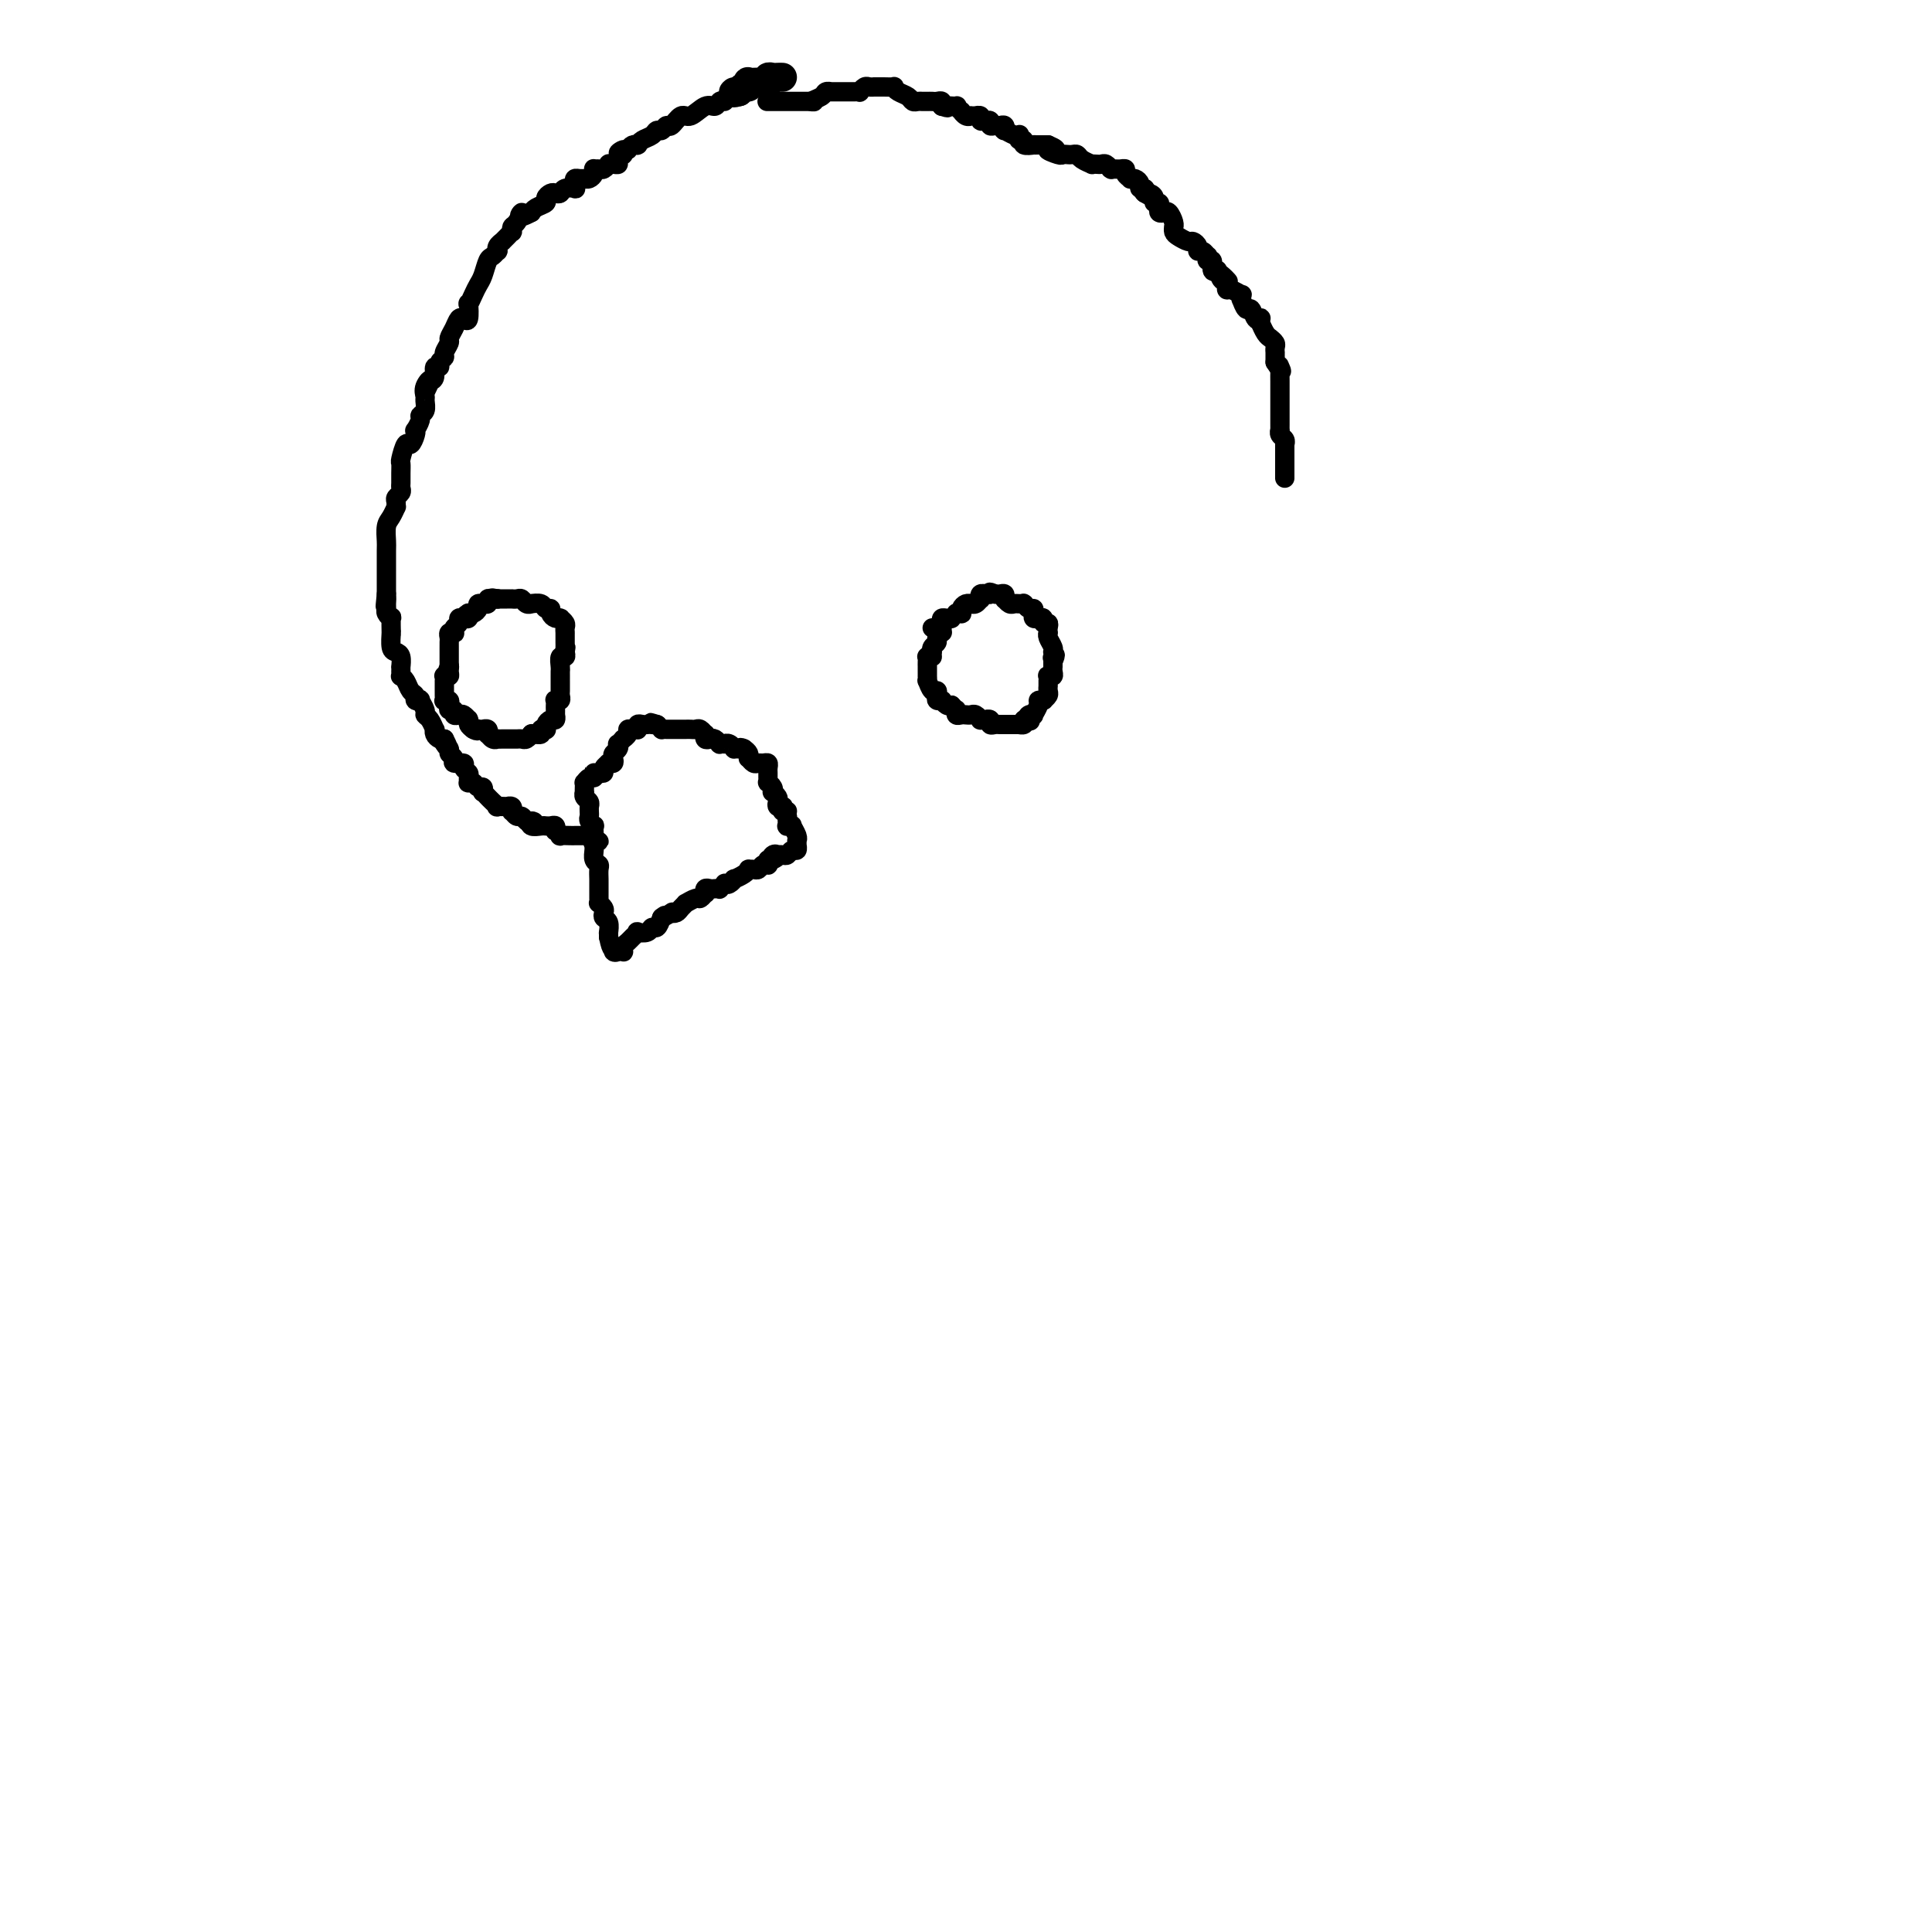 <svg viewBox='0 0 400 400' version='1.1' xmlns='http://www.w3.org/2000/svg' xmlns:xlink='http://www.w3.org/1999/xlink'><g fill='none' stroke='#000000' stroke-width='6' stroke-linecap='round' stroke-linejoin='round'><path d='M162,16c-0.339,-0.008 -0.678,-0.016 -1,0c-0.322,0.016 -0.628,0.057 -1,0c-0.372,-0.057 -0.811,-0.211 -1,0c-0.189,0.211 -0.128,0.788 0,1c0.128,0.212 0.322,0.061 0,0c-0.322,-0.061 -1.161,-0.031 -2,0c-0.839,0.031 -1.678,0.064 -2,0c-0.322,-0.064 -0.128,-0.223 0,0c0.128,0.223 0.188,0.829 0,1c-0.188,0.171 -0.625,-0.094 -1,0c-0.375,0.094 -0.687,0.547 -1,1'/><path d='M153,19c-1.622,0.467 -1.178,0.133 -1,0c0.178,-0.133 0.089,-0.067 0,0'/></g>
<g fill='none' stroke='#000000' stroke-width='4' stroke-linecap='round' stroke-linejoin='round'><path d='M150,21c-0.349,-0.131 -0.698,-0.261 -1,0c-0.302,0.261 -0.557,0.915 -1,1c-0.443,0.085 -1.074,-0.399 -2,0c-0.926,0.399 -2.146,1.680 -3,2c-0.854,0.320 -1.342,-0.321 -2,0c-0.658,0.321 -1.485,1.606 -2,2c-0.515,0.394 -0.719,-0.102 -1,0c-0.281,0.102 -0.639,0.802 -1,1c-0.361,0.198 -0.724,-0.105 -1,0c-0.276,0.105 -0.466,0.617 -1,1c-0.534,0.383 -1.414,0.638 -2,1c-0.586,0.362 -0.878,0.832 -1,1c-0.122,0.168 -0.074,0.035 0,0c0.074,-0.035 0.174,0.029 0,0c-0.174,-0.029 -0.621,-0.151 -1,0c-0.379,0.151 -0.689,0.576 -1,1'/><path d='M130,31c-3.316,1.483 -1.606,0.191 -1,0c0.606,-0.191 0.107,0.719 0,1c-0.107,0.281 0.178,-0.068 0,0c-0.178,0.068 -0.817,0.553 -1,1c-0.183,0.447 0.092,0.856 0,1c-0.092,0.144 -0.549,0.025 -1,0c-0.451,-0.025 -0.895,0.046 -1,0c-0.105,-0.046 0.129,-0.209 0,0c-0.129,0.209 -0.622,0.791 -1,1c-0.378,0.209 -0.640,0.046 -1,0c-0.360,-0.046 -0.817,0.026 -1,0c-0.183,-0.026 -0.090,-0.150 0,0c0.090,0.150 0.178,0.575 0,1c-0.178,0.425 -0.622,0.849 -1,1c-0.378,0.151 -0.690,0.030 -1,0c-0.310,-0.030 -0.617,0.031 -1,0c-0.383,-0.031 -0.841,-0.153 -1,0c-0.159,0.153 -0.017,0.581 0,1c0.017,0.419 -0.089,0.831 0,1c0.089,0.169 0.375,0.097 0,0c-0.375,-0.097 -1.411,-0.219 -2,0c-0.589,0.219 -0.730,0.780 -1,1c-0.270,0.220 -0.667,0.100 -1,0c-0.333,-0.100 -0.601,-0.181 -1,0c-0.399,0.181 -0.930,0.623 -1,1c-0.070,0.377 0.322,0.689 0,1c-0.322,0.311 -1.356,0.622 -2,1c-0.644,0.378 -0.898,0.822 -1,1c-0.102,0.178 -0.051,0.089 0,0'/><path d='M110,44c-3.502,1.901 -2.258,0.155 -2,0c0.258,-0.155 -0.469,1.282 -1,2c-0.531,0.718 -0.864,0.718 -1,1c-0.136,0.282 -0.074,0.845 0,1c0.074,0.155 0.160,-0.099 0,0c-0.160,0.099 -0.565,0.552 -1,1c-0.435,0.448 -0.900,0.890 -1,1c-0.100,0.110 0.166,-0.111 0,0c-0.166,0.111 -0.766,0.553 -1,1c-0.234,0.447 -0.104,0.900 0,1c0.104,0.100 0.183,-0.153 0,0c-0.183,0.153 -0.626,0.712 -1,1c-0.374,0.288 -0.678,0.306 -1,1c-0.322,0.694 -0.661,2.064 -1,3c-0.339,0.936 -0.679,1.439 -1,2c-0.321,0.561 -0.625,1.180 -1,2c-0.375,0.820 -0.822,1.840 -1,2c-0.178,0.160 -0.089,-0.540 0,0c0.089,0.540 0.177,2.320 0,3c-0.177,0.680 -0.621,0.261 -1,0c-0.379,-0.261 -0.694,-0.365 -1,0c-0.306,0.365 -0.603,1.197 -1,2c-0.397,0.803 -0.895,1.577 -1,2c-0.105,0.423 0.183,0.496 0,1c-0.183,0.504 -0.838,1.440 -1,2c-0.162,0.560 0.167,0.745 0,1c-0.167,0.255 -0.832,0.579 -1,1c-0.168,0.421 0.161,0.938 0,1c-0.161,0.062 -0.813,-0.329 -1,0c-0.187,0.329 0.089,1.380 0,2c-0.089,0.620 -0.545,0.810 -1,1'/><path d='M89,79c-1.795,3.837 -0.284,0.930 0,0c0.284,-0.930 -0.660,0.118 -1,1c-0.340,0.882 -0.076,1.597 0,2c0.076,0.403 -0.036,0.494 0,1c0.036,0.506 0.220,1.428 0,2c-0.220,0.572 -0.843,0.796 -1,1c-0.157,0.204 0.151,0.389 0,1c-0.151,0.611 -0.761,1.649 -1,2c-0.239,0.351 -0.106,0.014 0,0c0.106,-0.014 0.186,0.296 0,1c-0.186,0.704 -0.638,1.802 -1,2c-0.362,0.198 -0.633,-0.504 -1,0c-0.367,0.504 -0.831,2.215 -1,3c-0.169,0.785 -0.044,0.644 0,1c0.044,0.356 0.008,1.209 0,2c-0.008,0.791 0.012,1.521 0,2c-0.012,0.479 -0.056,0.707 0,1c0.056,0.293 0.212,0.651 0,1c-0.212,0.349 -0.792,0.688 -1,1c-0.208,0.312 -0.046,0.596 0,1c0.046,0.404 -0.026,0.928 0,1c0.026,0.072 0.151,-0.307 0,0c-0.151,0.307 -0.576,1.299 -1,2c-0.424,0.701 -0.846,1.111 -1,2c-0.154,0.889 -0.041,2.258 0,3c0.041,0.742 0.011,0.857 0,2c-0.011,1.143 -0.003,3.315 0,4c0.003,0.685 0.001,-0.115 0,0c-0.001,0.115 -0.000,1.146 0,2c0.000,0.854 0.000,1.530 0,2c-0.000,0.470 -0.000,0.735 0,1'/><path d='M80,123c-0.463,4.511 -0.120,1.788 0,1c0.120,-0.788 0.018,0.360 0,1c-0.018,0.640 0.048,0.771 0,1c-0.048,0.229 -0.209,0.556 0,1c0.209,0.444 0.788,1.006 1,1c0.212,-0.006 0.056,-0.580 0,0c-0.056,0.580 -0.012,2.313 0,3c0.012,0.687 -0.007,0.329 0,0c0.007,-0.329 0.040,-0.631 0,0c-0.040,0.631 -0.154,2.193 0,3c0.154,0.807 0.577,0.860 1,1c0.423,0.140 0.846,0.367 1,1c0.154,0.633 0.041,1.672 0,2c-0.041,0.328 -0.008,-0.054 0,0c0.008,0.054 -0.009,0.543 0,1c0.009,0.457 0.045,0.882 0,1c-0.045,0.118 -0.171,-0.070 0,0c0.171,0.070 0.638,0.397 1,1c0.362,0.603 0.618,1.480 1,2c0.382,0.520 0.891,0.682 1,1c0.109,0.318 -0.182,0.792 0,1c0.182,0.208 0.836,0.148 1,0c0.164,-0.148 -0.163,-0.386 0,0c0.163,0.386 0.814,1.395 1,2c0.186,0.605 -0.095,0.806 0,1c0.095,0.194 0.564,0.381 1,1c0.436,0.619 0.838,1.669 1,2c0.162,0.331 0.085,-0.055 0,0c-0.085,0.055 -0.177,0.553 0,1c0.177,0.447 0.622,0.842 1,1c0.378,0.158 0.689,0.079 1,0'/><path d='M92,153c1.636,3.118 0.226,1.414 0,1c-0.226,-0.414 0.732,0.463 1,1c0.268,0.537 -0.153,0.735 0,1c0.153,0.265 0.882,0.596 1,1c0.118,0.404 -0.375,0.882 0,1c0.375,0.118 1.617,-0.122 2,0c0.383,0.122 -0.094,0.607 0,1c0.094,0.393 0.760,0.693 1,1c0.240,0.307 0.053,0.622 0,1c-0.053,0.378 0.028,0.818 0,1c-0.028,0.182 -0.165,0.105 0,0c0.165,-0.105 0.632,-0.240 1,0c0.368,0.240 0.639,0.853 1,1c0.361,0.147 0.814,-0.172 1,0c0.186,0.172 0.105,0.833 0,1c-0.105,0.167 -0.234,-0.162 0,0c0.234,0.162 0.831,0.814 1,1c0.169,0.186 -0.091,-0.094 0,0c0.091,0.094 0.531,0.561 1,1c0.469,0.439 0.967,0.849 1,1c0.033,0.151 -0.397,0.045 0,0c0.397,-0.045 1.622,-0.027 2,0c0.378,0.027 -0.092,0.064 0,0c0.092,-0.064 0.746,-0.228 1,0c0.254,0.228 0.110,0.849 0,1c-0.110,0.151 -0.184,-0.170 0,0c0.184,0.170 0.627,0.829 1,1c0.373,0.171 0.677,-0.146 1,0c0.323,0.146 0.664,0.756 1,1c0.336,0.244 0.668,0.122 1,0'/><path d='M110,170c1.111,0.403 0.388,-0.088 0,0c-0.388,0.088 -0.441,0.756 0,1c0.441,0.244 1.376,0.064 2,0c0.624,-0.064 0.938,-0.013 1,0c0.062,0.013 -0.128,-0.012 0,0c0.128,0.012 0.574,0.059 1,0c0.426,-0.059 0.830,-0.226 1,0c0.170,0.226 0.105,0.845 0,1c-0.105,0.155 -0.249,-0.155 0,0c0.249,0.155 0.890,0.773 1,1c0.110,0.227 -0.311,0.061 0,0c0.311,-0.061 1.353,-0.016 2,0c0.647,0.016 0.898,0.004 1,0c0.102,-0.004 0.056,-0.001 0,0c-0.056,0.001 -0.120,-0.000 0,0c0.120,0.000 0.424,0.003 1,0c0.576,-0.003 1.422,-0.011 2,0c0.578,0.011 0.886,0.041 1,0c0.114,-0.041 0.032,-0.155 0,0c-0.032,0.155 -0.016,0.577 0,1'/><path d='M123,174c2.011,0.556 0.538,-0.055 0,0c-0.538,0.055 -0.140,0.774 0,1c0.140,0.226 0.024,-0.043 0,0c-0.024,0.043 0.046,0.396 0,1c-0.046,0.604 -0.209,1.457 0,2c0.209,0.543 0.788,0.776 1,1c0.212,0.224 0.057,0.439 0,1c-0.057,0.561 -0.015,1.469 0,2c0.015,0.531 0.004,0.685 0,1c-0.004,0.315 -0.001,0.792 0,1c0.001,0.208 -0.001,0.146 0,0c0.001,-0.146 0.004,-0.376 0,0c-0.004,0.376 -0.015,1.357 0,2c0.015,0.643 0.056,0.946 0,1c-0.056,0.054 -0.207,-0.141 0,0c0.207,0.141 0.774,0.620 1,1c0.226,0.380 0.113,0.662 0,1c-0.113,0.338 -0.226,0.731 0,1c0.226,0.269 0.793,0.415 1,1c0.207,0.585 0.056,1.610 0,2c-0.056,0.390 -0.015,0.143 0,0c0.015,-0.143 0.004,-0.184 0,0c-0.004,0.184 -0.002,0.592 0,1'/><path d='M126,194c0.707,3.486 0.973,2.202 1,2c0.027,-0.202 -0.185,0.678 0,1c0.185,0.322 0.768,0.087 1,0c0.232,-0.087 0.114,-0.026 0,0c-0.114,0.026 -0.224,0.018 0,0c0.224,-0.018 0.781,-0.046 1,0c0.219,0.046 0.102,0.166 0,0c-0.102,-0.166 -0.187,-0.619 0,-1c0.187,-0.381 0.645,-0.689 1,-1c0.355,-0.311 0.606,-0.623 1,-1c0.394,-0.377 0.932,-0.817 1,-1c0.068,-0.183 -0.333,-0.107 0,0c0.333,0.107 1.398,0.245 2,0c0.602,-0.245 0.739,-0.874 1,-1c0.261,-0.126 0.646,0.250 1,0c0.354,-0.250 0.677,-1.125 1,-2'/><path d='M137,190c1.422,-1.023 -0.023,-0.081 0,0c0.023,0.081 1.513,-0.700 2,-1c0.487,-0.300 -0.029,-0.118 0,0c0.029,0.118 0.603,0.171 1,0c0.397,-0.171 0.617,-0.567 1,-1c0.383,-0.433 0.929,-0.905 1,-1c0.071,-0.095 -0.335,0.186 0,0c0.335,-0.186 1.409,-0.838 2,-1c0.591,-0.162 0.697,0.167 1,0c0.303,-0.167 0.802,-0.829 1,-1c0.198,-0.171 0.096,0.150 0,0c-0.096,-0.150 -0.184,-0.771 0,-1c0.184,-0.229 0.642,-0.065 1,0c0.358,0.065 0.617,0.031 1,0c0.383,-0.031 0.890,-0.060 1,0c0.110,0.060 -0.176,0.208 0,0c0.176,-0.208 0.816,-0.773 1,-1c0.184,-0.227 -0.088,-0.116 0,0c0.088,0.116 0.535,0.238 1,0c0.465,-0.238 0.947,-0.834 1,-1c0.053,-0.166 -0.323,0.099 0,0c0.323,-0.099 1.343,-0.561 2,-1c0.657,-0.439 0.949,-0.853 1,-1c0.051,-0.147 -0.140,-0.025 0,0c0.140,0.025 0.612,-0.045 1,0c0.388,0.045 0.692,0.205 1,0c0.308,-0.205 0.619,-0.777 1,-1c0.381,-0.223 0.833,-0.099 1,0c0.167,0.099 0.048,0.171 0,0c-0.048,-0.171 -0.024,-0.586 0,-1'/><path d='M159,178c3.647,-1.796 1.765,-0.285 1,0c-0.765,0.285 -0.412,-0.655 0,-1c0.412,-0.345 0.884,-0.097 1,0c0.116,0.097 -0.123,0.041 0,0c0.123,-0.041 0.607,-0.068 1,0c0.393,0.068 0.694,0.229 1,0c0.306,-0.229 0.618,-0.850 1,-1c0.382,-0.150 0.834,0.170 1,0c0.166,-0.170 0.044,-0.830 0,-1c-0.044,-0.170 -0.011,0.149 0,0c0.011,-0.149 -0.001,-0.765 0,-1c0.001,-0.235 0.015,-0.087 0,0c-0.015,0.087 -0.060,0.114 0,0c0.060,-0.114 0.226,-0.370 0,-1c-0.226,-0.630 -0.845,-1.636 -1,-2c-0.155,-0.364 0.155,-0.086 0,0c-0.155,0.086 -0.773,-0.018 -1,0c-0.227,0.018 -0.061,0.159 0,0c0.061,-0.159 0.017,-0.617 0,-1c-0.017,-0.383 -0.009,-0.692 0,-1'/><path d='M163,169c-0.250,-1.325 0.126,-1.139 0,-1c-0.126,0.139 -0.752,0.230 -1,0c-0.248,-0.230 -0.118,-0.782 0,-1c0.118,-0.218 0.224,-0.101 0,0c-0.224,0.101 -0.778,0.185 -1,0c-0.222,-0.185 -0.111,-0.641 0,-1c0.111,-0.359 0.222,-0.622 0,-1c-0.222,-0.378 -0.777,-0.871 -1,-1c-0.223,-0.129 -0.112,0.106 0,0c0.112,-0.106 0.226,-0.553 0,-1c-0.226,-0.447 -0.793,-0.893 -1,-1c-0.207,-0.107 -0.055,0.125 0,0c0.055,-0.125 0.012,-0.608 0,-1c-0.012,-0.392 0.008,-0.694 0,-1c-0.008,-0.306 -0.043,-0.617 0,-1c0.043,-0.383 0.166,-0.839 0,-1c-0.166,-0.161 -0.619,-0.028 -1,0c-0.381,0.028 -0.690,-0.048 -1,0c-0.310,0.048 -0.622,0.220 -1,0c-0.378,-0.220 -0.823,-0.832 -1,-1c-0.177,-0.168 -0.086,0.109 0,0c0.086,-0.109 0.167,-0.602 0,-1c-0.167,-0.398 -0.584,-0.699 -1,-1'/><path d='M154,155c-0.936,-0.460 -0.777,-0.109 -1,0c-0.223,0.109 -0.829,-0.023 -1,0c-0.171,0.023 0.094,0.202 0,0c-0.094,-0.202 -0.546,-0.785 -1,-1c-0.454,-0.215 -0.909,-0.061 -1,0c-0.091,0.061 0.183,0.030 0,0c-0.183,-0.030 -0.823,-0.060 -1,0c-0.177,0.060 0.110,0.208 0,0c-0.110,-0.208 -0.617,-0.773 -1,-1c-0.383,-0.227 -0.641,-0.117 -1,0c-0.359,0.117 -0.817,0.242 -1,0c-0.183,-0.242 -0.090,-0.849 0,-1c0.090,-0.151 0.178,0.156 0,0c-0.178,-0.156 -0.621,-0.774 -1,-1c-0.379,-0.226 -0.694,-0.061 -1,0c-0.306,0.061 -0.603,0.016 -1,0c-0.397,-0.016 -0.894,-0.004 -1,0c-0.106,0.004 0.178,0.001 0,0c-0.178,-0.001 -0.817,-0.000 -1,0c-0.183,0.000 0.092,0.000 0,0c-0.092,-0.000 -0.550,-0.000 -1,0c-0.450,0.000 -0.890,0.001 -1,0c-0.110,-0.001 0.111,-0.003 0,0c-0.111,0.003 -0.556,0.011 -1,0c-0.444,-0.011 -0.889,-0.041 -1,0c-0.111,0.041 0.111,0.155 0,0c-0.111,-0.155 -0.556,-0.577 -1,-1'/><path d='M136,150c-2.737,-0.774 -0.579,-0.208 0,0c0.579,0.208 -0.419,0.060 -1,0c-0.581,-0.060 -0.744,-0.030 -1,0c-0.256,0.030 -0.604,0.061 -1,0c-0.396,-0.061 -0.841,-0.212 -1,0c-0.159,0.212 -0.033,0.788 0,1c0.033,0.212 -0.029,0.059 0,0c0.029,-0.059 0.147,-0.026 0,0c-0.147,0.026 -0.560,0.044 -1,0c-0.440,-0.044 -0.906,-0.151 -1,0c-0.094,0.151 0.185,0.562 0,1c-0.185,0.438 -0.833,0.905 -1,1c-0.167,0.095 0.148,-0.182 0,0c-0.148,0.182 -0.758,0.822 -1,1c-0.242,0.178 -0.116,-0.106 0,0c0.116,0.106 0.224,0.603 0,1c-0.224,0.397 -0.778,0.695 -1,1c-0.222,0.305 -0.112,0.618 0,1c0.112,0.382 0.227,0.834 0,1c-0.227,0.166 -0.797,0.047 -1,0c-0.203,-0.047 -0.040,-0.023 0,0c0.040,0.023 -0.045,0.045 0,0c0.045,-0.045 0.218,-0.156 0,0c-0.218,0.156 -0.828,0.581 -1,1c-0.172,0.419 0.094,0.834 0,1c-0.094,0.166 -0.547,0.083 -1,0'/><path d='M124,160c-1.152,1.410 -1.030,0.434 -1,0c0.030,-0.434 -0.030,-0.327 0,0c0.030,0.327 0.152,0.875 0,1c-0.152,0.125 -0.577,-0.173 -1,0c-0.423,0.173 -0.845,0.816 -1,1c-0.155,0.184 -0.042,-0.091 0,0c0.042,0.091 0.015,0.549 0,1c-0.015,0.451 -0.018,0.895 0,1c0.018,0.105 0.057,-0.129 0,0c-0.057,0.129 -0.212,0.622 0,1c0.212,0.378 0.789,0.640 1,1c0.211,0.360 0.057,0.817 0,1c-0.057,0.183 -0.016,0.090 0,0c0.016,-0.090 0.008,-0.178 0,0c-0.008,0.178 -0.016,0.621 0,1c0.016,0.379 0.057,0.696 0,1c-0.057,0.304 -0.211,0.597 0,1c0.211,0.403 0.788,0.916 1,1c0.212,0.084 0.061,-0.262 0,0c-0.061,0.262 -0.030,1.131 0,2'/><path d='M123,173c0.310,1.643 0.083,0.250 0,0c-0.083,-0.250 -0.024,0.643 0,1c0.024,0.357 0.012,0.179 0,0'/><path d='M103,124c0.081,-0.008 0.161,-0.016 0,0c-0.161,0.016 -0.564,0.057 -1,0c-0.436,-0.057 -0.905,-0.212 -1,0c-0.095,0.212 0.186,0.792 0,1c-0.186,0.208 -0.837,0.045 -1,0c-0.163,-0.045 0.164,0.026 0,0c-0.164,-0.026 -0.817,-0.151 -1,0c-0.183,0.151 0.105,0.579 0,1c-0.105,0.421 -0.601,0.835 -1,1c-0.399,0.165 -0.699,0.083 -1,0'/><path d='M97,127c-0.929,0.460 -0.252,0.109 0,0c0.252,-0.109 0.077,0.022 0,0c-0.077,-0.022 -0.058,-0.199 0,0c0.058,0.199 0.155,0.774 0,1c-0.155,0.226 -0.564,0.103 -1,0c-0.436,-0.103 -0.900,-0.185 -1,0c-0.100,0.185 0.166,0.637 0,1c-0.166,0.363 -0.762,0.636 -1,1c-0.238,0.364 -0.116,0.819 0,1c0.116,0.181 0.227,0.090 0,0c-0.227,-0.090 -0.793,-0.178 -1,0c-0.207,0.178 -0.055,0.621 0,1c0.055,0.379 0.015,0.694 0,1c-0.015,0.306 -0.004,0.603 0,1c0.004,0.397 0.001,0.894 0,1c-0.001,0.106 -0.000,-0.179 0,0c0.000,0.179 0.000,0.821 0,1c-0.000,0.179 -0.000,-0.106 0,0c0.000,0.106 0.000,0.602 0,1c-0.000,0.398 -0.000,0.699 0,1'/><path d='M93,138c-0.614,1.657 -0.151,0.299 0,0c0.151,-0.299 -0.012,0.460 0,1c0.012,0.540 0.199,0.862 0,1c-0.199,0.138 -0.785,0.093 -1,0c-0.215,-0.093 -0.057,-0.232 0,0c0.057,0.232 0.015,0.835 0,1c-0.015,0.165 -0.004,-0.110 0,0c0.004,0.110 0.000,0.604 0,1c-0.000,0.396 0.004,0.694 0,1c-0.004,0.306 -0.015,0.621 0,1c0.015,0.379 0.055,0.824 0,1c-0.055,0.176 -0.207,0.085 0,0c0.207,-0.085 0.773,-0.163 1,0c0.227,0.163 0.117,0.566 0,1c-0.117,0.434 -0.239,0.900 0,1c0.239,0.100 0.838,-0.166 1,0c0.162,0.166 -0.114,0.763 0,1c0.114,0.237 0.619,0.115 1,0c0.381,-0.115 0.637,-0.224 1,0c0.363,0.224 0.832,0.781 1,1c0.168,0.219 0.035,0.100 0,0c-0.035,-0.100 0.029,-0.181 0,0c-0.029,0.181 -0.151,0.623 0,1c0.151,0.377 0.576,0.688 1,1'/><path d='M98,151c1.017,0.618 1.061,0.165 1,0c-0.061,-0.165 -0.226,-0.040 0,0c0.226,0.040 0.845,-0.004 1,0c0.155,0.004 -0.152,0.058 0,0c0.152,-0.058 0.763,-0.226 1,0c0.237,0.226 0.101,0.845 0,1c-0.101,0.155 -0.168,-0.155 0,0c0.168,0.155 0.570,0.773 1,1c0.430,0.227 0.890,0.061 1,0c0.110,-0.061 -0.128,-0.016 0,0c0.128,0.016 0.622,0.004 1,0c0.378,-0.004 0.640,-0.001 1,0c0.360,0.001 0.817,0.000 1,0c0.183,-0.000 0.090,0.001 0,0c-0.090,-0.001 -0.178,-0.004 0,0c0.178,0.004 0.622,0.015 1,0c0.378,-0.015 0.690,-0.057 1,0c0.310,0.057 0.619,0.211 1,0c0.381,-0.211 0.833,-0.788 1,-1c0.167,-0.212 0.048,-0.061 0,0c-0.048,0.061 -0.024,0.030 0,0'/><path d='M110,152c2.018,0.139 1.063,-0.015 1,0c-0.063,0.015 0.767,0.197 1,0c0.233,-0.197 -0.131,-0.775 0,-1c0.131,-0.225 0.757,-0.098 1,0c0.243,0.098 0.104,0.166 0,0c-0.104,-0.166 -0.171,-0.565 0,-1c0.171,-0.435 0.582,-0.904 1,-1c0.418,-0.096 0.844,0.182 1,0c0.156,-0.182 0.042,-0.823 0,-1c-0.042,-0.177 -0.012,0.110 0,0c0.012,-0.110 0.007,-0.617 0,-1c-0.007,-0.383 -0.016,-0.642 0,-1c0.016,-0.358 0.057,-0.816 0,-1c-0.057,-0.184 -0.211,-0.096 0,0c0.211,0.096 0.789,0.198 1,0c0.211,-0.198 0.057,-0.697 0,-1c-0.057,-0.303 -0.015,-0.410 0,-1c0.015,-0.590 0.004,-1.662 0,-2c-0.004,-0.338 -0.002,0.059 0,0c0.002,-0.059 0.004,-0.576 0,-1c-0.004,-0.424 -0.015,-0.757 0,-1c0.015,-0.243 0.056,-0.395 0,-1c-0.056,-0.605 -0.207,-1.663 0,-2c0.207,-0.337 0.774,0.047 1,0c0.226,-0.047 0.113,-0.523 0,-1'/><path d='M117,135c0.309,-2.113 0.083,-0.395 0,0c-0.083,0.395 -0.022,-0.534 0,-1c0.022,-0.466 0.006,-0.468 0,-1c-0.006,-0.532 -0.001,-1.595 0,-2c0.001,-0.405 -0.004,-0.151 0,0c0.004,0.151 0.015,0.198 0,0c-0.015,-0.198 -0.056,-0.642 0,-1c0.056,-0.358 0.208,-0.631 0,-1c-0.208,-0.369 -0.778,-0.834 -1,-1c-0.222,-0.166 -0.097,-0.035 0,0c0.097,0.035 0.166,-0.028 0,0c-0.166,0.028 -0.568,0.147 -1,0c-0.432,-0.147 -0.894,-0.561 -1,-1c-0.106,-0.439 0.143,-0.902 0,-1c-0.143,-0.098 -0.679,0.170 -1,0c-0.321,-0.170 -0.429,-0.776 -1,-1c-0.571,-0.224 -1.606,-0.064 -2,0c-0.394,0.064 -0.147,0.031 0,0c0.147,-0.031 0.193,-0.061 0,0c-0.193,0.061 -0.625,0.212 -1,0c-0.375,-0.212 -0.692,-0.789 -1,-1c-0.308,-0.211 -0.607,-0.057 -1,0c-0.393,0.057 -0.879,0.015 -1,0c-0.121,-0.015 0.122,-0.004 0,0c-0.122,0.004 -0.610,0.001 -1,0c-0.390,-0.001 -0.683,-0.000 -1,0c-0.317,0.000 -0.659,0.000 -1,0'/><path d='M103,124c-1.833,-0.333 -0.917,-0.167 0,0'/><path d='M195,131c-0.033,0.024 -0.065,0.048 0,0c0.065,-0.048 0.228,-0.167 0,0c-0.228,0.167 -0.846,0.619 -1,1c-0.154,0.381 0.154,0.690 0,1c-0.154,0.310 -0.772,0.622 -1,1c-0.228,0.378 -0.065,0.822 0,1c0.065,0.178 0.033,0.089 0,0'/><path d='M193,135c-0.249,0.842 0.130,0.948 0,1c-0.130,0.052 -0.767,0.052 -1,0c-0.233,-0.052 -0.063,-0.155 0,0c0.063,0.155 0.017,0.567 0,1c-0.017,0.433 -0.005,0.885 0,1c0.005,0.115 0.001,-0.109 0,0c-0.001,0.109 -0.001,0.549 0,1c0.001,0.451 0.003,0.913 0,1c-0.003,0.087 -0.011,-0.202 0,0c0.011,0.202 0.042,0.894 0,1c-0.042,0.106 -0.156,-0.374 0,0c0.156,0.374 0.581,1.603 1,2c0.419,0.397 0.830,-0.037 1,0c0.170,0.037 0.098,0.546 0,1c-0.098,0.454 -0.222,0.854 0,1c0.222,0.146 0.791,0.038 1,0c0.209,-0.038 0.059,-0.007 0,0c-0.059,0.007 -0.027,-0.012 0,0c0.027,0.012 0.048,0.055 0,0c-0.048,-0.055 -0.167,-0.207 0,0c0.167,0.207 0.619,0.773 1,1c0.381,0.227 0.690,0.113 1,0'/><path d='M197,146c0.997,1.016 0.988,1.057 1,1c0.012,-0.057 0.045,-0.211 0,0c-0.045,0.211 -0.167,0.788 0,1c0.167,0.212 0.623,0.061 1,0c0.377,-0.061 0.674,-0.030 1,0c0.326,0.030 0.680,0.061 1,0c0.320,-0.061 0.607,-0.212 1,0c0.393,0.212 0.894,0.788 1,1c0.106,0.212 -0.183,0.061 0,0c0.183,-0.061 0.837,-0.030 1,0c0.163,0.030 -0.164,0.061 0,0c0.164,-0.061 0.818,-0.212 1,0c0.182,0.212 -0.109,0.789 0,1c0.109,0.211 0.617,0.057 1,0c0.383,-0.057 0.642,-0.015 1,0c0.358,0.015 0.817,0.004 1,0c0.183,-0.004 0.092,-0.001 0,0c-0.092,0.001 -0.183,0.000 0,0c0.183,-0.000 0.641,0.001 1,0c0.359,-0.001 0.618,-0.003 1,0c0.382,0.003 0.886,0.011 1,0c0.114,-0.011 -0.162,-0.041 0,0c0.162,0.041 0.760,0.155 1,0c0.240,-0.155 0.120,-0.577 0,-1'/><path d='M212,149c2.565,0.523 1.476,0.330 1,0c-0.476,-0.330 -0.339,-0.796 0,-1c0.339,-0.204 0.879,-0.146 1,0c0.121,0.146 -0.178,0.379 0,0c0.178,-0.379 0.831,-1.369 1,-2c0.169,-0.631 -0.147,-0.904 0,-1c0.147,-0.096 0.757,-0.014 1,0c0.243,0.014 0.118,-0.039 0,0c-0.118,0.039 -0.228,0.169 0,0c0.228,-0.169 0.793,-0.638 1,-1c0.207,-0.362 0.055,-0.618 0,-1c-0.055,-0.382 -0.015,-0.891 0,-1c0.015,-0.109 0.003,0.181 0,0c-0.003,-0.181 0.003,-0.832 0,-1c-0.003,-0.168 -0.015,0.149 0,0c0.015,-0.149 0.057,-0.762 0,-1c-0.057,-0.238 -0.211,-0.102 0,0c0.211,0.102 0.789,0.168 1,0c0.211,-0.168 0.057,-0.571 0,-1c-0.057,-0.429 -0.015,-0.885 0,-1c0.015,-0.115 0.004,0.110 0,0c-0.004,-0.110 -0.002,-0.555 0,-1'/><path d='M218,137c0.929,-2.100 0.250,-1.349 0,-1c-0.250,0.349 -0.071,0.297 0,0c0.071,-0.297 0.033,-0.840 0,-1c-0.033,-0.160 -0.061,0.063 0,0c0.061,-0.063 0.212,-0.412 0,-1c-0.212,-0.588 -0.788,-1.415 -1,-2c-0.212,-0.585 -0.061,-0.926 0,-1c0.061,-0.074 0.031,0.120 0,0c-0.031,-0.120 -0.064,-0.554 0,-1c0.064,-0.446 0.224,-0.903 0,-1c-0.224,-0.097 -0.831,0.168 -1,0c-0.169,-0.168 0.099,-0.767 0,-1c-0.099,-0.233 -0.565,-0.100 -1,0c-0.435,0.100 -0.838,0.167 -1,0c-0.162,-0.167 -0.082,-0.566 0,-1c0.082,-0.434 0.166,-0.901 0,-1c-0.166,-0.099 -0.583,0.170 -1,0c-0.417,-0.170 -0.833,-0.778 -1,-1c-0.167,-0.222 -0.086,-0.059 0,0c0.086,0.059 0.177,0.012 0,0c-0.177,-0.012 -0.622,0.011 -1,0c-0.378,-0.011 -0.690,-0.054 -1,0c-0.310,0.054 -0.618,0.207 -1,0c-0.382,-0.207 -0.837,-0.773 -1,-1c-0.163,-0.227 -0.033,-0.113 0,0c0.033,0.113 -0.033,0.226 0,0c0.033,-0.226 0.163,-0.792 0,-1c-0.163,-0.208 -0.618,-0.060 -1,0c-0.382,0.060 -0.691,0.030 -1,0'/><path d='M206,123c-1.709,-0.772 -0.980,-0.203 -1,0c-0.020,0.203 -0.789,0.039 -1,0c-0.211,-0.039 0.137,0.046 0,0c-0.137,-0.046 -0.759,-0.223 -1,0c-0.241,0.223 -0.102,0.844 0,1c0.102,0.156 0.168,-0.155 0,0c-0.168,0.155 -0.571,0.776 -1,1c-0.429,0.224 -0.886,0.050 -1,0c-0.114,-0.050 0.114,0.025 0,0c-0.114,-0.025 -0.571,-0.150 -1,0c-0.429,0.150 -0.832,0.575 -1,1c-0.168,0.425 -0.102,0.850 0,1c0.102,0.150 0.238,0.026 0,0c-0.238,-0.026 -0.851,0.046 -1,0c-0.149,-0.046 0.167,-0.209 0,0c-0.167,0.209 -0.815,0.791 -1,1c-0.185,0.209 0.095,0.046 0,0c-0.095,-0.046 -0.564,0.026 -1,0c-0.436,-0.026 -0.838,-0.151 -1,0c-0.162,0.151 -0.082,0.576 0,1c0.082,0.424 0.166,0.846 0,1c-0.166,0.154 -0.583,0.042 -1,0c-0.417,-0.042 -0.833,-0.012 -1,0c-0.167,0.012 -0.083,0.006 0,0'/><path d='M159,21c0.054,0.000 0.109,0.000 0,0c-0.109,0.000 -0.380,0.000 0,0c0.380,0.000 1.411,0.000 2,0c0.589,-0.000 0.735,0.000 1,0c0.265,0.000 0.648,0.000 1,0c0.352,0.000 0.672,0.000 1,0c0.328,0.000 0.665,0.000 1,0c0.335,0.000 0.667,0.000 1,0c0.333,0.000 0.667,0.000 1,0c0.333,0.000 0.667,0.000 1,0'/><path d='M168,21c1.282,0.044 -0.012,0.155 0,0c0.012,-0.155 1.330,-0.578 2,-1c0.670,-0.422 0.691,-0.845 1,-1c0.309,-0.155 0.905,-0.041 1,0c0.095,0.041 -0.311,0.011 0,0c0.311,-0.011 1.340,-0.003 2,0c0.660,0.003 0.951,0.001 1,0c0.049,-0.001 -0.145,0.001 0,0c0.145,-0.001 0.630,-0.004 1,0c0.370,0.004 0.624,0.015 1,0c0.376,-0.015 0.875,-0.057 1,0c0.125,0.057 -0.125,0.211 0,0c0.125,-0.211 0.625,-0.789 1,-1c0.375,-0.211 0.624,-0.057 1,0c0.376,0.057 0.879,0.015 1,0c0.121,-0.015 -0.140,-0.005 0,0c0.140,0.005 0.680,0.004 1,0c0.320,-0.004 0.418,-0.012 1,0c0.582,0.012 1.647,0.046 2,0c0.353,-0.046 -0.008,-0.170 0,0c0.008,0.170 0.383,0.634 1,1c0.617,0.366 1.475,0.634 2,1c0.525,0.366 0.718,0.830 1,1c0.282,0.170 0.653,0.046 1,0c0.347,-0.046 0.671,-0.013 1,0c0.329,0.013 0.662,0.007 1,0c0.338,-0.007 0.679,-0.016 1,0c0.321,0.016 0.622,0.056 1,0c0.378,-0.056 0.832,-0.207 1,0c0.168,0.207 0.048,0.774 0,1c-0.048,0.226 -0.024,0.113 0,0'/><path d='M195,22c1.957,0.614 0.849,0.149 1,0c0.151,-0.149 1.560,0.016 2,0c0.440,-0.016 -0.088,-0.215 0,0c0.088,0.215 0.793,0.842 1,1c0.207,0.158 -0.084,-0.154 0,0c0.084,0.154 0.543,0.774 1,1c0.457,0.226 0.911,0.060 1,0c0.089,-0.060 -0.187,-0.012 0,0c0.187,0.012 0.839,-0.011 1,0c0.161,0.011 -0.168,0.056 0,0c0.168,-0.056 0.834,-0.212 1,0c0.166,0.212 -0.166,0.793 0,1c0.166,0.207 0.832,0.041 1,0c0.168,-0.041 -0.162,0.042 0,0c0.162,-0.042 0.818,-0.208 1,0c0.182,0.208 -0.108,0.792 0,1c0.108,0.208 0.616,0.041 1,0c0.384,-0.041 0.645,0.045 1,0c0.355,-0.045 0.803,-0.222 1,0c0.197,0.222 0.144,0.843 0,1c-0.144,0.157 -0.380,-0.150 0,0c0.380,0.150 1.374,0.757 2,1c0.626,0.243 0.884,0.121 1,0c0.116,-0.121 0.091,-0.243 0,0c-0.091,0.243 -0.249,0.850 0,1c0.249,0.150 0.906,-0.156 1,0c0.094,0.156 -0.375,0.774 0,1c0.375,0.226 1.595,0.061 2,0c0.405,-0.061 -0.006,-0.016 0,0c0.006,0.016 0.430,0.005 1,0c0.570,-0.005 1.285,-0.002 2,0'/><path d='M217,30c3.295,1.403 0.532,0.912 0,1c-0.532,0.088 1.167,0.755 2,1c0.833,0.245 0.799,0.068 1,0c0.201,-0.068 0.636,-0.029 1,0c0.364,0.029 0.657,0.046 1,0c0.343,-0.046 0.736,-0.156 1,0c0.264,0.156 0.399,0.578 1,1c0.601,0.422 1.666,0.844 2,1c0.334,0.156 -0.065,0.046 0,0c0.065,-0.046 0.592,-0.026 1,0c0.408,0.026 0.697,0.060 1,0c0.303,-0.060 0.620,-0.212 1,0c0.380,0.212 0.822,0.789 1,1c0.178,0.211 0.090,0.056 0,0c-0.090,-0.056 -0.183,-0.012 0,0c0.183,0.012 0.641,-0.007 1,0c0.359,0.007 0.617,0.041 1,0c0.383,-0.041 0.890,-0.155 1,0c0.110,0.155 -0.177,0.580 0,1c0.177,0.420 0.817,0.834 1,1c0.183,0.166 -0.091,0.082 0,0c0.091,-0.082 0.546,-0.163 1,0c0.454,0.163 0.905,0.569 1,1c0.095,0.431 -0.167,0.885 0,1c0.167,0.115 0.762,-0.110 1,0c0.238,0.110 0.119,0.555 0,1'/><path d='M237,40c3.051,1.559 0.678,0.455 0,0c-0.678,-0.455 0.340,-0.263 1,0c0.660,0.263 0.961,0.596 1,1c0.039,0.404 -0.183,0.879 0,1c0.183,0.121 0.770,-0.113 1,0c0.230,0.113 0.104,0.573 0,1c-0.104,0.427 -0.186,0.822 0,1c0.186,0.178 0.638,0.138 1,0c0.362,-0.138 0.632,-0.374 1,0c0.368,0.374 0.833,1.357 1,2c0.167,0.643 0.038,0.947 0,1c-0.038,0.053 0.017,-0.144 0,0c-0.017,0.144 -0.106,0.630 0,1c0.106,0.370 0.406,0.625 1,1c0.594,0.375 1.483,0.870 2,1c0.517,0.130 0.664,-0.105 1,0c0.336,0.105 0.861,0.549 1,1c0.139,0.451 -0.107,0.910 0,1c0.107,0.090 0.569,-0.188 1,0c0.431,0.188 0.832,0.843 1,1c0.168,0.157 0.101,-0.182 0,0c-0.101,0.182 -0.238,0.885 0,1c0.238,0.115 0.851,-0.359 1,0c0.149,0.359 -0.166,1.550 0,2c0.166,0.450 0.814,0.160 1,0c0.186,-0.160 -0.090,-0.188 0,0c0.090,0.188 0.545,0.594 1,1'/><path d='M253,57c2.491,2.566 0.720,0.481 0,0c-0.720,-0.481 -0.387,0.640 0,1c0.387,0.360 0.829,-0.043 1,0c0.171,0.043 0.070,0.532 0,1c-0.070,0.468 -0.110,0.914 0,1c0.110,0.086 0.368,-0.189 1,0c0.632,0.189 1.636,0.843 2,1c0.364,0.157 0.086,-0.184 0,0c-0.086,0.184 0.018,0.894 0,1c-0.018,0.106 -0.159,-0.392 0,0c0.159,0.392 0.617,1.673 1,2c0.383,0.327 0.691,-0.300 1,0c0.309,0.300 0.618,1.529 1,2c0.382,0.471 0.837,0.185 1,0c0.163,-0.185 0.033,-0.270 0,0c-0.033,0.270 0.030,0.896 0,1c-0.030,0.104 -0.153,-0.313 0,0c0.153,0.313 0.581,1.355 1,2c0.419,0.645 0.830,0.894 1,1c0.170,0.106 0.098,0.071 0,0c-0.098,-0.071 -0.222,-0.177 0,0c0.222,0.177 0.792,0.639 1,1c0.208,0.361 0.056,0.622 0,1c-0.056,0.378 -0.015,0.875 0,1c0.015,0.125 0.004,-0.120 0,0c-0.004,0.120 -0.001,0.606 0,1c0.001,0.394 0.001,0.697 0,1'/><path d='M264,75c1.928,3.021 1.249,1.573 1,1c-0.249,-0.573 -0.067,-0.270 0,0c0.067,0.270 0.018,0.506 0,1c-0.018,0.494 -0.005,1.246 0,2c0.005,0.754 0.001,1.512 0,2c-0.001,0.488 -0.000,0.708 0,1c0.000,0.292 0.000,0.655 0,1c-0.000,0.345 -0.000,0.671 0,1c0.000,0.329 0.000,0.662 0,1c-0.000,0.338 -0.000,0.683 0,1c0.000,0.317 0.000,0.606 0,1c-0.000,0.394 -0.001,0.893 0,1c0.001,0.107 0.004,-0.179 0,0c-0.004,0.179 -0.015,0.822 0,1c0.015,0.178 0.057,-0.110 0,0c-0.057,0.110 -0.211,0.617 0,1c0.211,0.383 0.789,0.641 1,1c0.211,0.359 0.057,0.818 0,1c-0.057,0.182 -0.015,0.086 0,0c0.015,-0.086 0.004,-0.164 0,0c-0.004,0.164 -0.001,0.569 0,1c0.001,0.431 0.000,0.886 0,1c-0.000,0.114 -0.000,-0.114 0,0c0.000,0.114 0.000,0.569 0,1c-0.000,0.431 -0.000,0.836 0,1c0.000,0.164 0.000,0.086 0,0c-0.000,-0.086 -0.000,-0.181 0,0c0.000,0.181 0.000,0.636 0,1c-0.000,0.364 -0.000,0.636 0,1c0.000,0.364 0.000,0.818 0,1c-0.000,0.182 -0.000,0.091 0,0'/></g>
</svg>